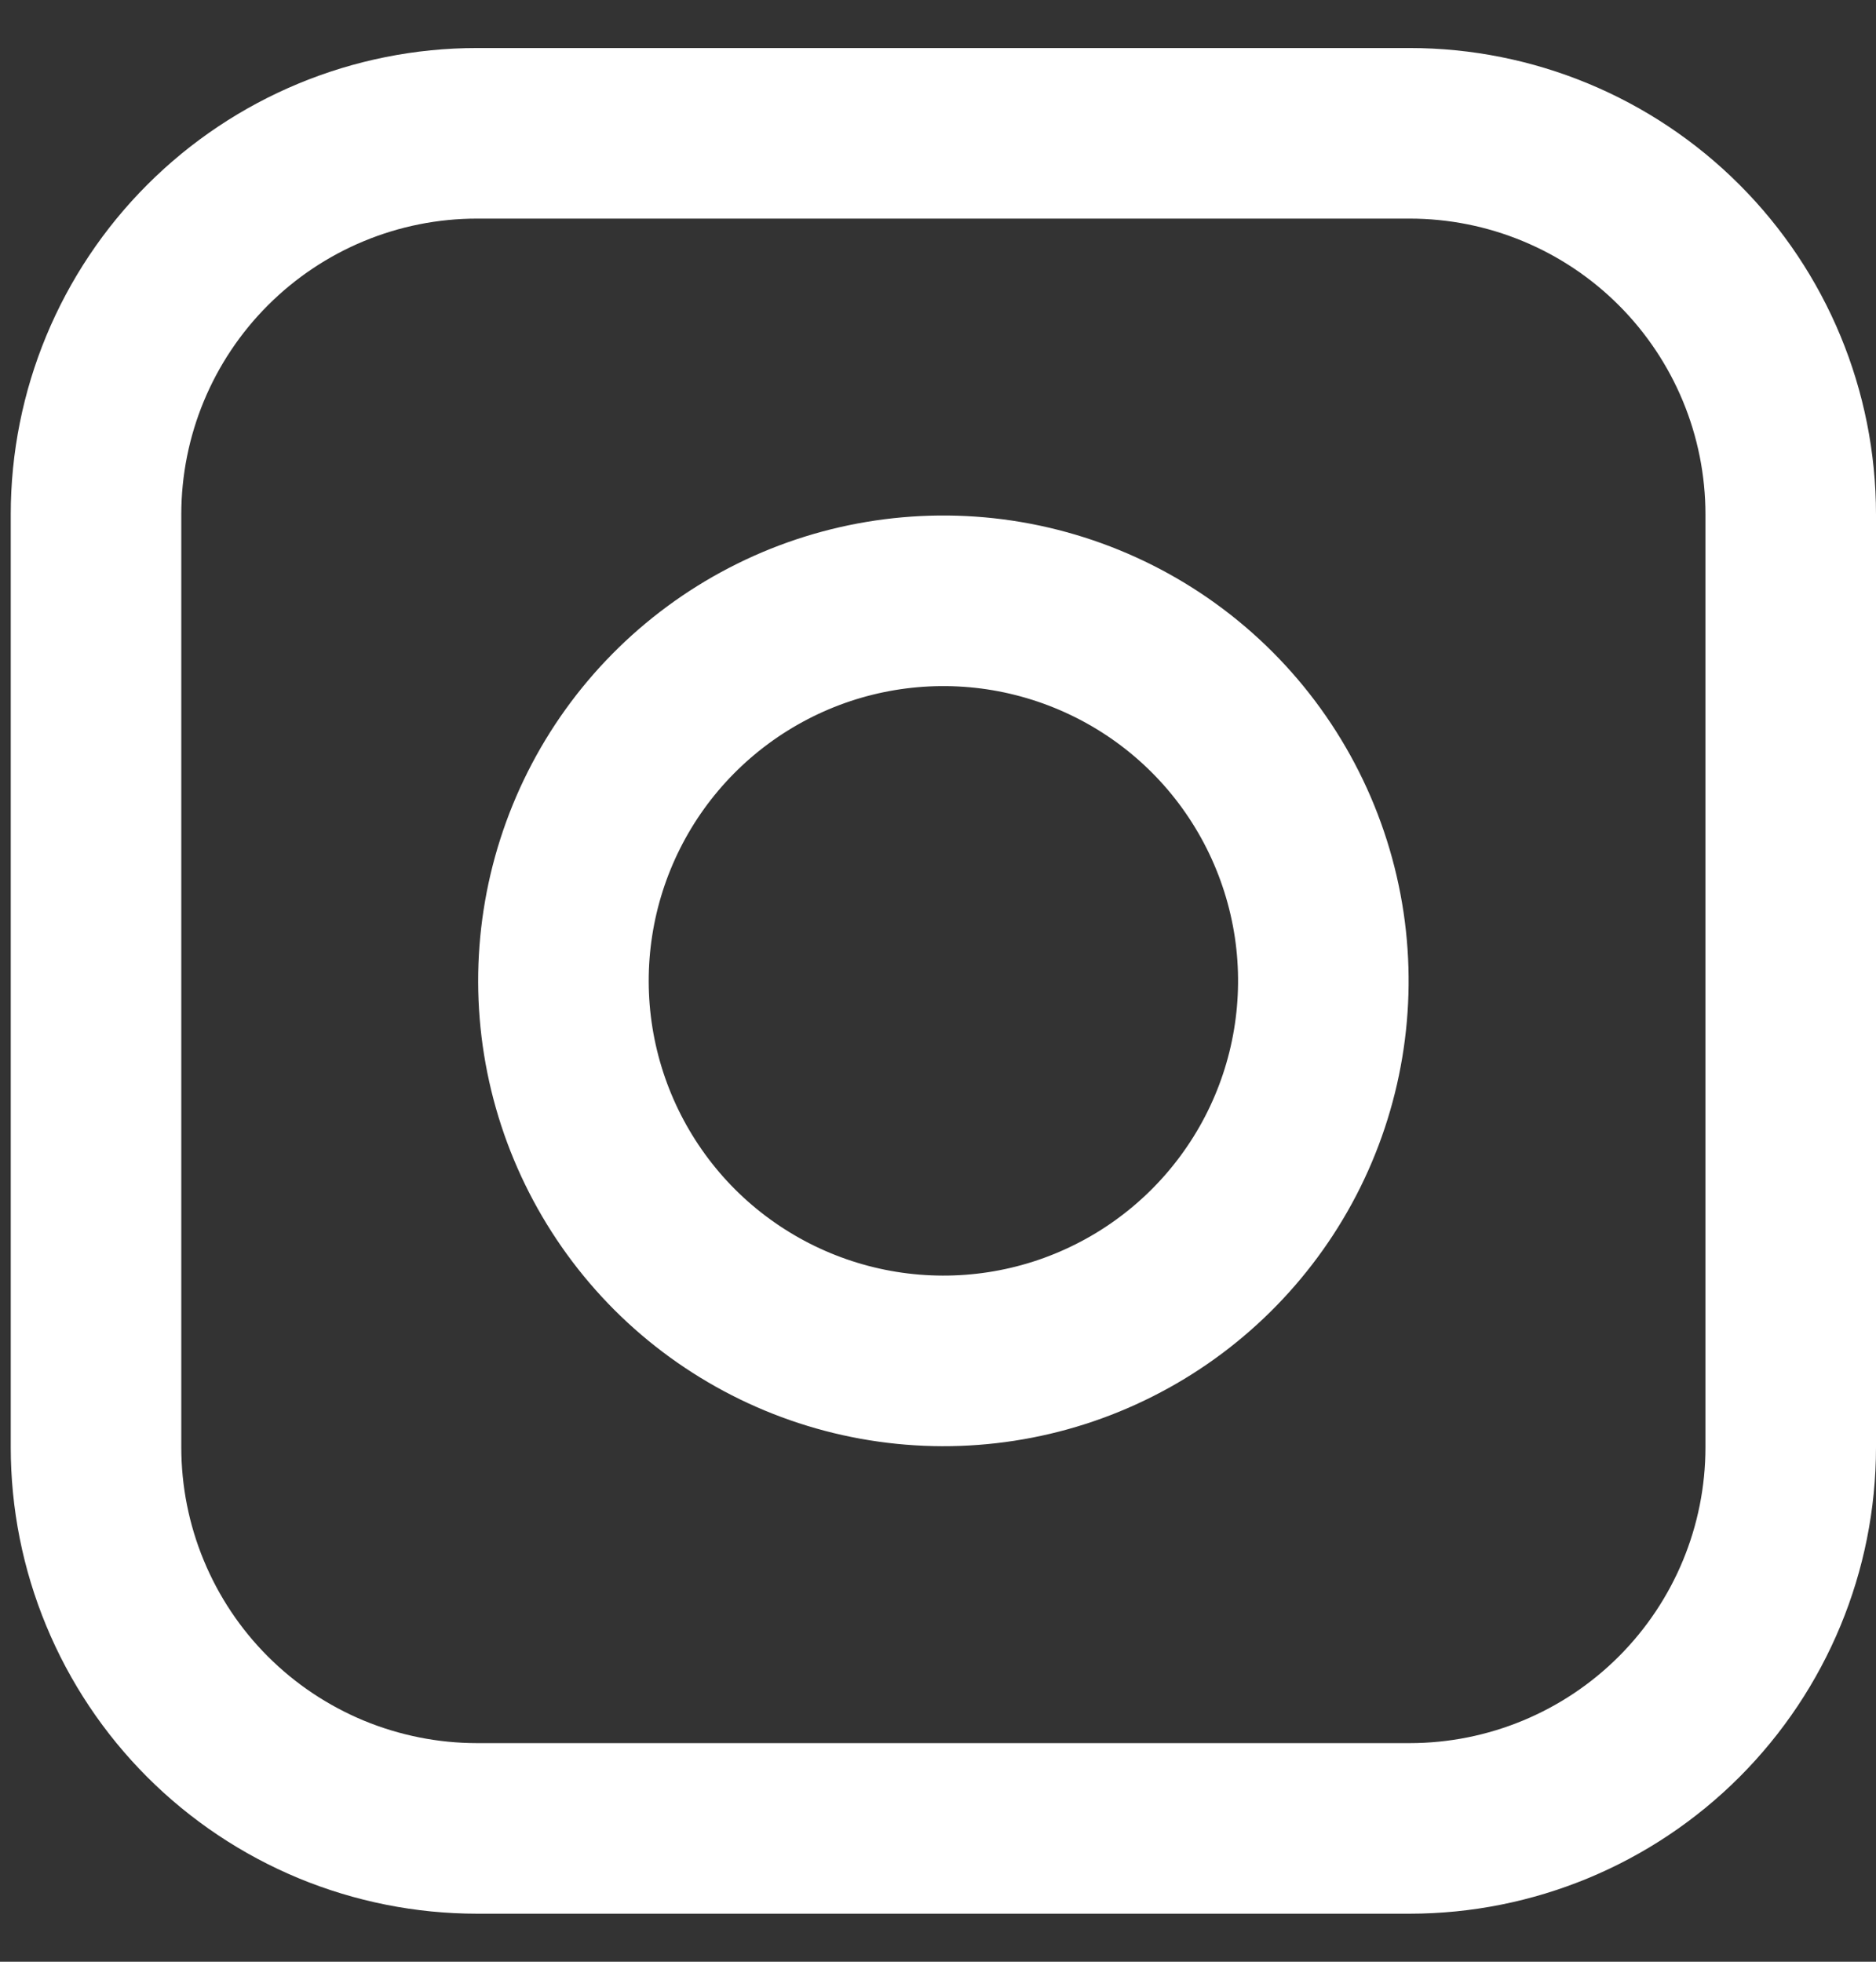 <svg width="22" height="23" viewBox="0 0 22 23" fill="none" xmlns="http://www.w3.org/2000/svg">
<rect x="0" y="0" width="22" height="23" fill="#333333" stroke="none"/>
<path d="M1.126 16.967V16.967V6.032C1.126 4.846 1.597 3.71 2.435 2.872C3.273 2.034 4.409 1.563 5.594 1.563H16.531C17.716 1.563 18.853 2.034 19.691 2.872C20.529 3.71 21 4.846 21 6.032V16.968C21 18.154 20.529 19.29 19.691 20.128C18.853 20.966 17.716 21.437 16.531 21.437H5.594C5.008 21.437 4.426 21.321 3.884 21.097C3.342 20.872 2.849 20.543 2.434 20.128C2.019 19.713 1.69 19.22 1.466 18.678C1.241 18.135 1.126 17.554 1.126 16.967Z" stroke="white" stroke-width="2" stroke-linecap="round" stroke-linejoin="round"/>
<path d="M15.471 10.847C15.608 11.774 15.45 12.721 15.018 13.553C14.586 14.384 13.903 15.059 13.066 15.48C12.229 15.902 11.28 16.048 10.355 15.899C9.43 15.75 8.575 15.313 7.912 14.651C7.25 13.988 6.813 13.133 6.664 12.208C6.515 11.283 6.662 10.334 7.083 9.497C7.504 8.66 8.179 7.977 9.011 7.545C9.842 7.113 10.789 6.955 11.716 7.092C12.662 7.233 13.538 7.673 14.214 8.349C14.89 9.025 15.33 9.901 15.471 10.847Z" stroke="white" stroke-width="2" stroke-linecap="round" stroke-linejoin="round"/>
</svg>
